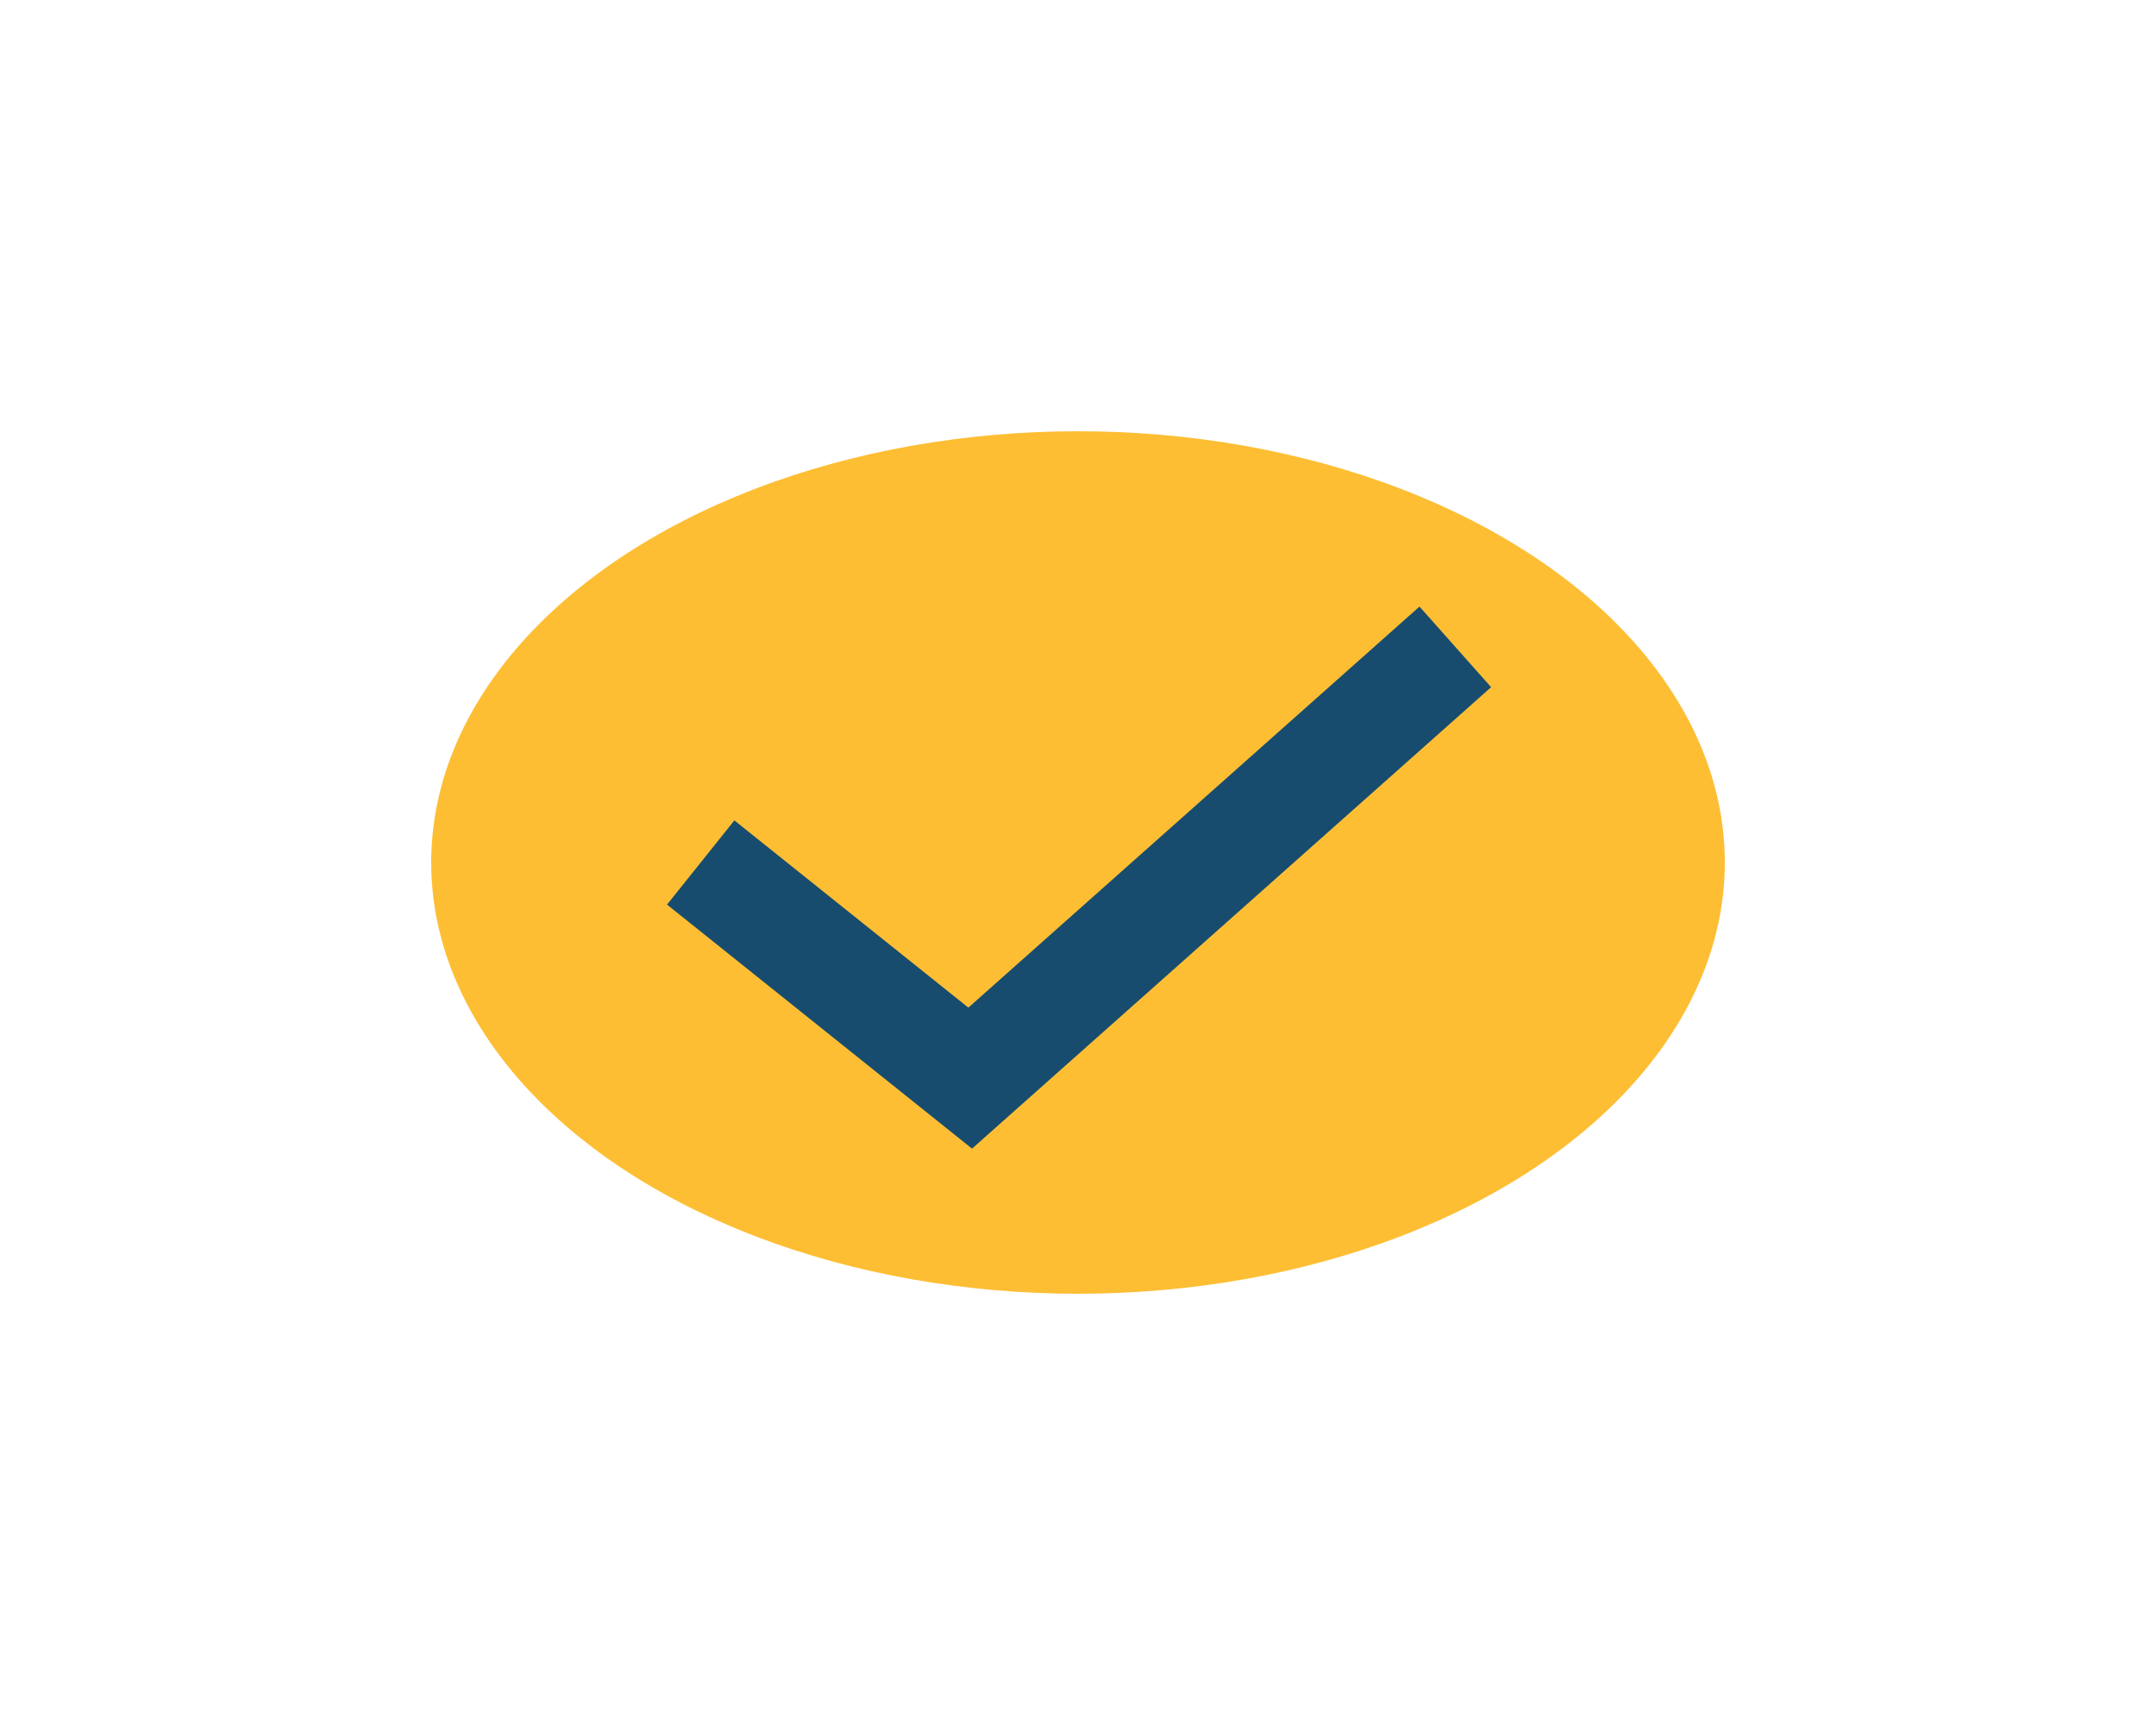 <?xml version="1.0" encoding="UTF-8"?>
<svg xmlns="http://www.w3.org/2000/svg" width="40" height="32" viewBox="0 0 40 32"><ellipse cx="20" cy="16" rx="12" ry="8" fill="#FDBE34"/><path d="M13 16l5 4 9-8" stroke="#174C6F" stroke-width="2" fill="none"/></svg>